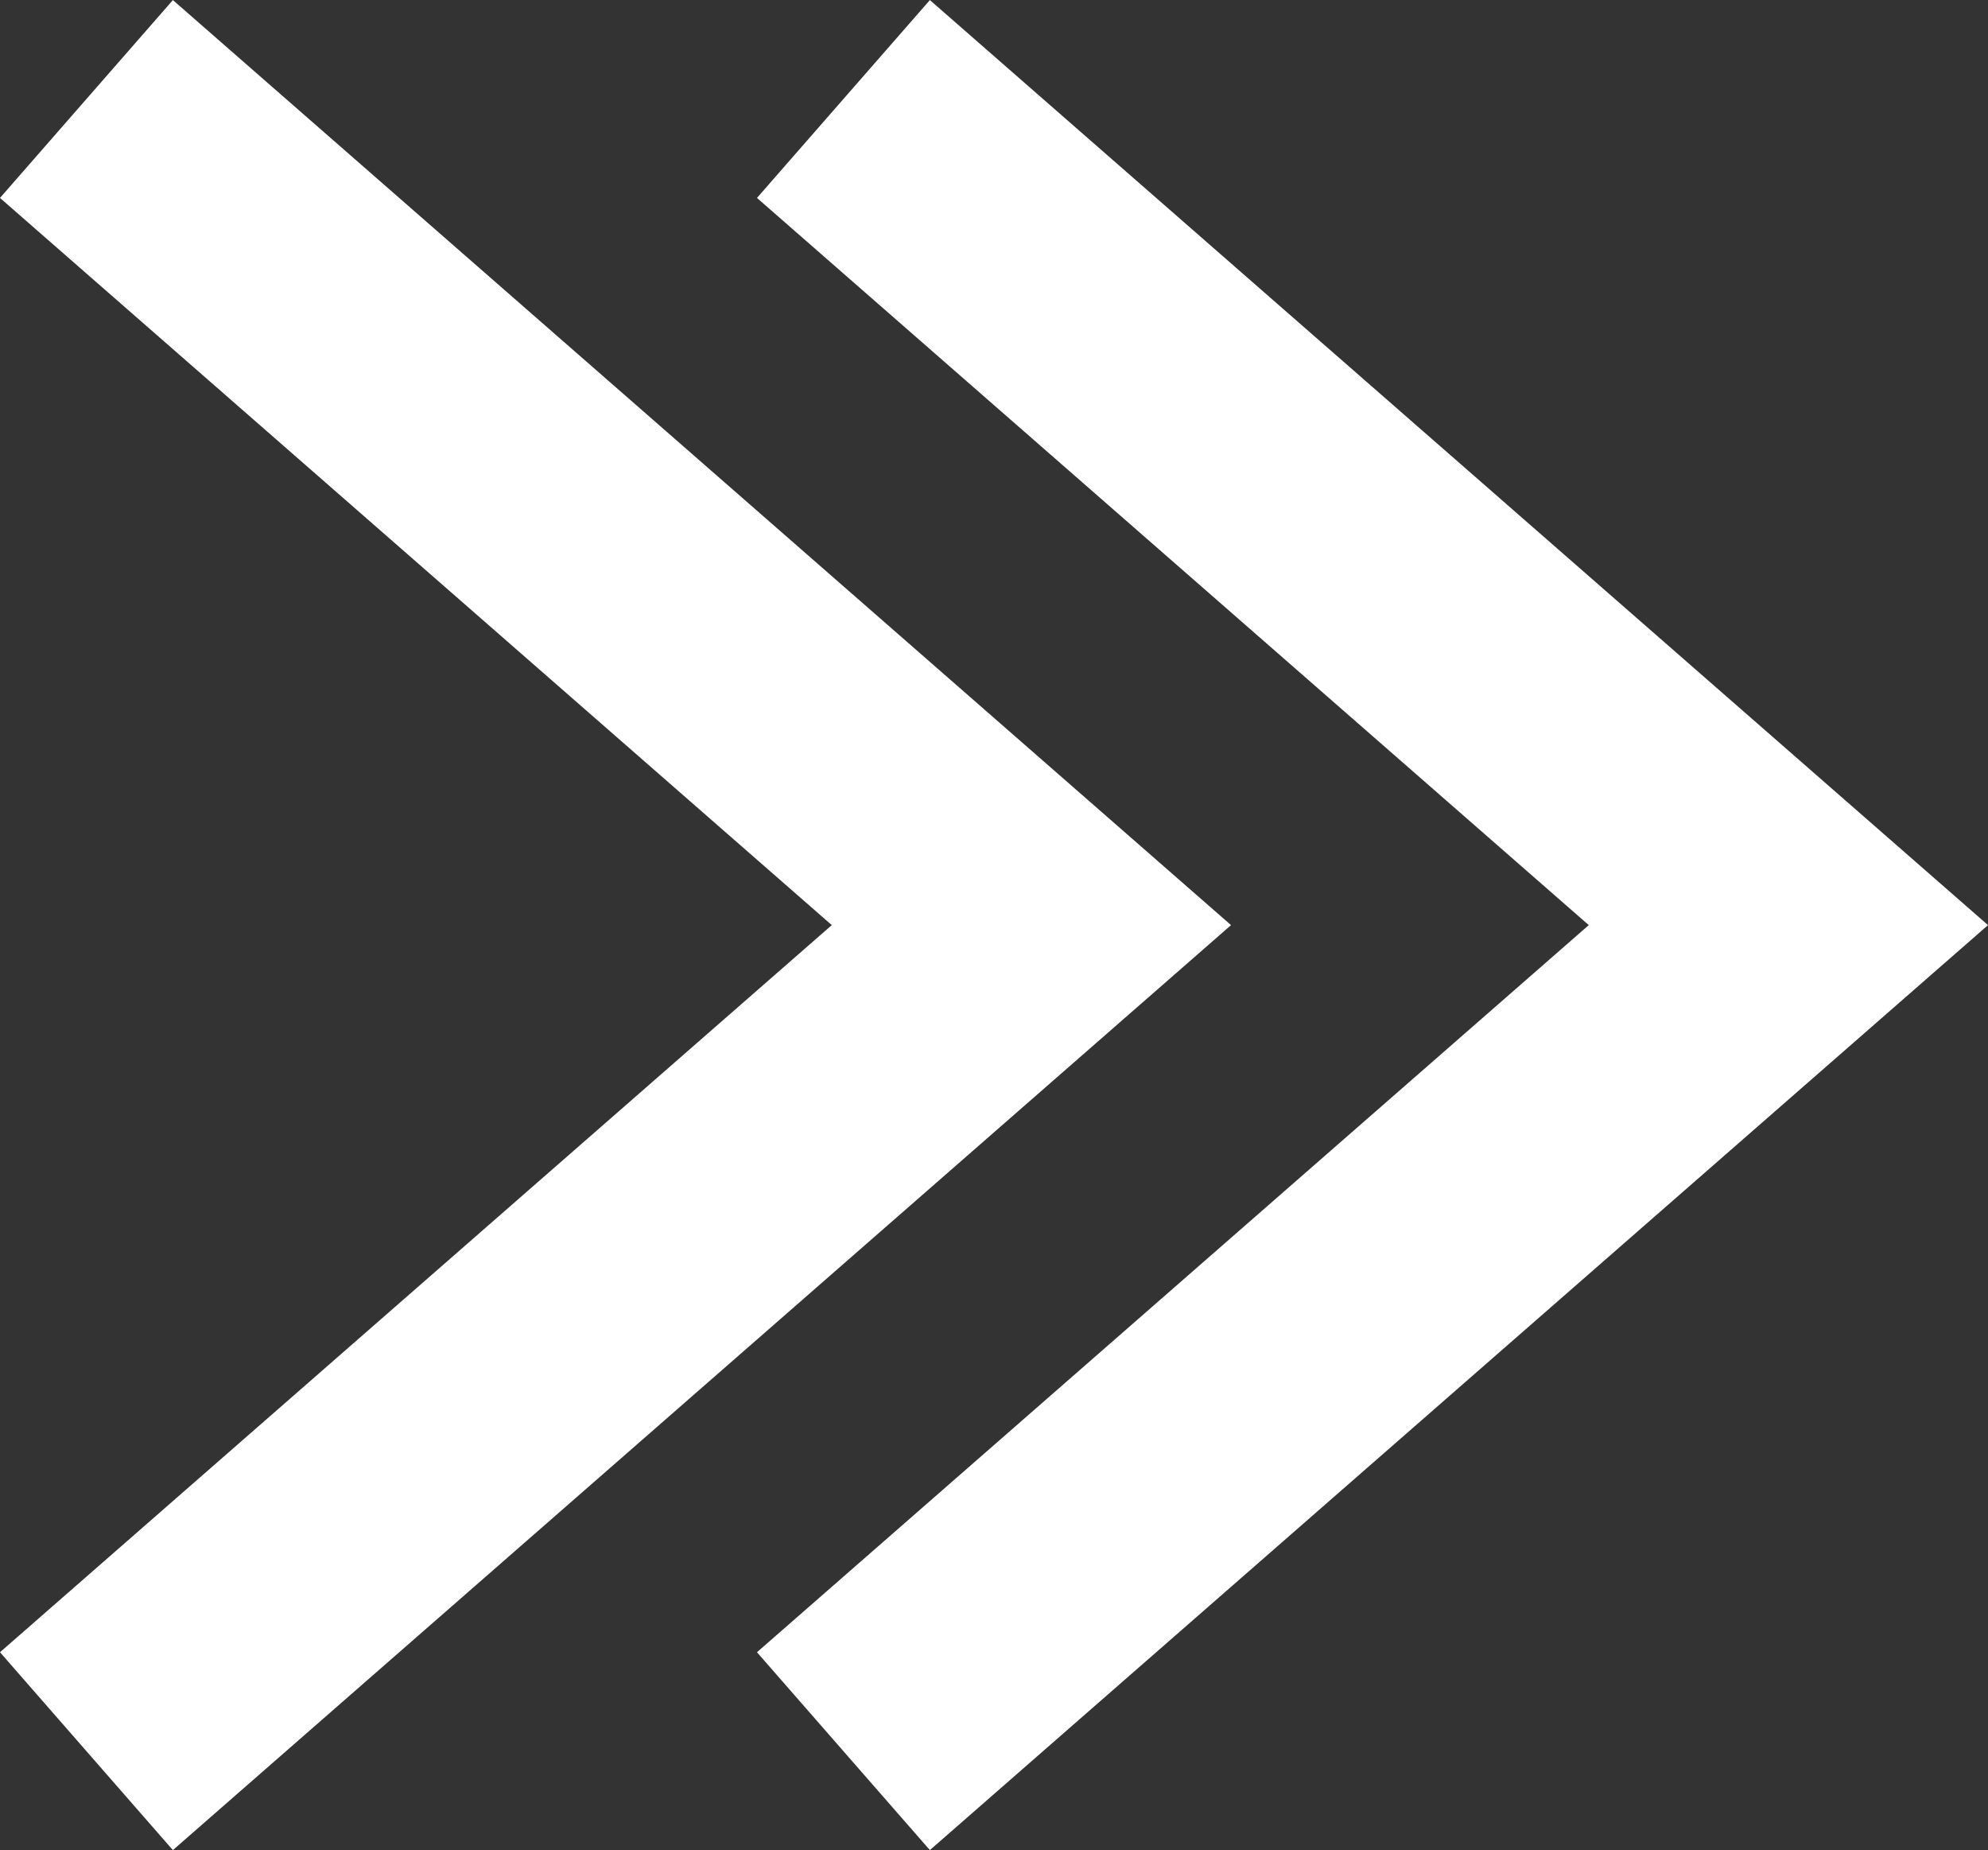 <svg xmlns="http://www.w3.org/2000/svg" width="30.267" height="28.163" viewBox="0 0 30.267 28.163">
  <rect x="0" y="0" width="30.267" height="28.163" fill="#333333" stroke="none"/>
  <g id="グループ_932" data-name="グループ 932" transform="translate(-863.603 -25.306)">
    <path id="パス_1487" data-name="パス 1487" d="M959.88-436l14.387,12.575L959.88-410.851" transform="translate(-94.961 462.813)" fill="none" stroke="white" stroke-miterlimit="10" stroke-width="4"/>
    <path id="パス_1488" data-name="パス 1488" d="M959.88-436l14.387,12.575L959.88-410.851" transform="translate(-83.436 462.813)" fill="none" stroke="white" stroke-miterlimit="10" stroke-width="4"/>
  </g>
</svg>
